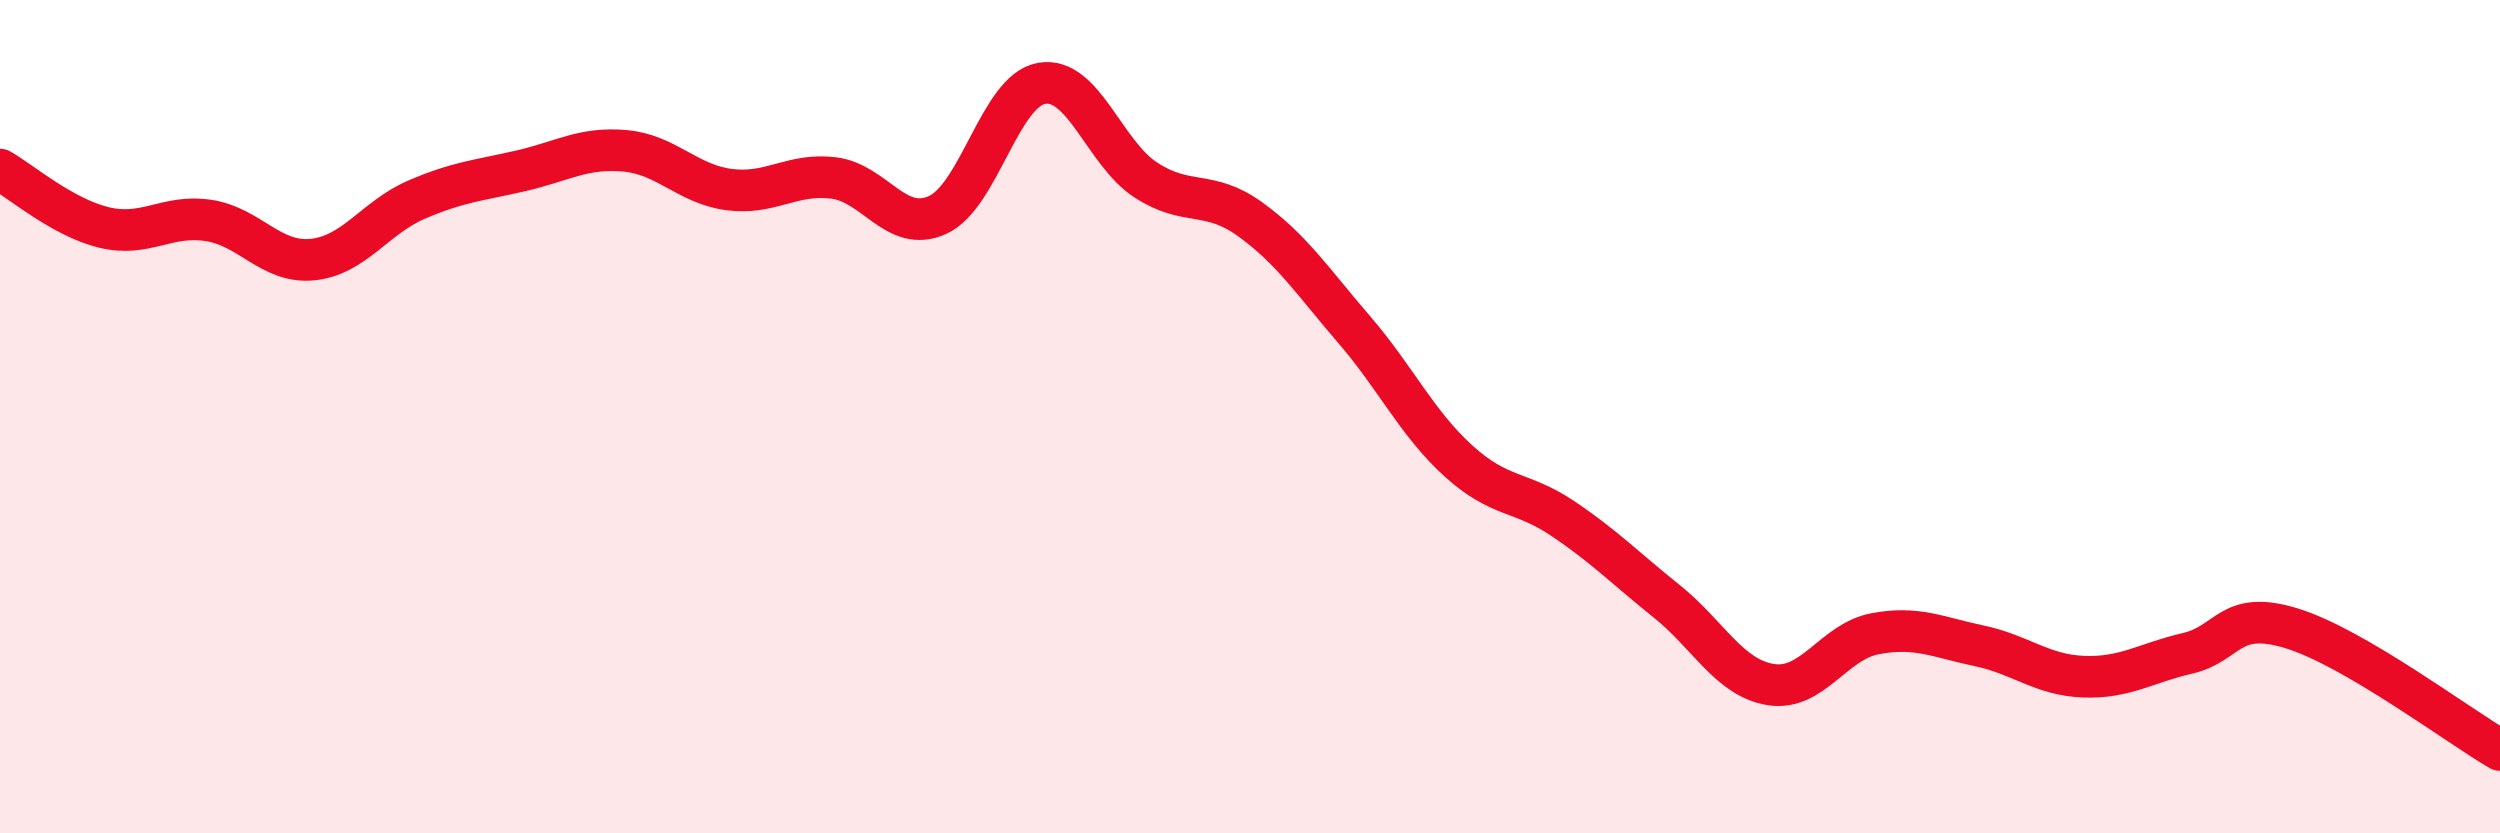 
    <svg width="60" height="20" viewBox="0 0 60 20" xmlns="http://www.w3.org/2000/svg">
      <path
        d="M 0,4.07 C 0.5,4.35 1.5,5.22 2.5,5.46 C 3.5,5.7 4,5.14 5,5.29 C 6,5.44 6.5,6.33 7.5,6.23 C 8.5,6.13 9,5.22 10,4.79 C 11,4.36 11.5,4.33 12.5,4.1 C 13.5,3.87 14,3.53 15,3.62 C 16,3.71 16.5,4.42 17.5,4.55 C 18.5,4.68 19,4.15 20,4.27 C 21,4.39 21.5,5.61 22.5,5.16 C 23.5,4.71 24,2.17 25,2 C 26,1.83 26.5,3.67 27.5,4.32 C 28.5,4.97 29,4.54 30,5.26 C 31,5.98 31.5,6.75 32.5,7.91 C 33.5,9.07 34,10.15 35,11.06 C 36,11.97 36.5,11.77 37.5,12.44 C 38.5,13.11 39,13.63 40,14.43 C 41,15.23 41.5,16.27 42.5,16.43 C 43.5,16.59 44,15.4 45,15.21 C 46,15.02 46.5,15.29 47.5,15.5 C 48.5,15.71 49,16.2 50,16.24 C 51,16.28 51.5,15.91 52.5,15.68 C 53.5,15.45 53.5,14.62 55,15.08 C 56.5,15.54 59,17.42 60,18L60 20L0 20Z"
        fill="#EB0A25"
        opacity="0.1"
        stroke-linecap="round"
        stroke-linejoin="round"
      />
      <path
        d="M 0,4.07 C 0.5,4.35 1.5,5.22 2.5,5.46 C 3.5,5.7 4,5.14 5,5.29 C 6,5.44 6.5,6.33 7.5,6.23 C 8.5,6.13 9,5.22 10,4.79 C 11,4.36 11.5,4.33 12.5,4.1 C 13.5,3.87 14,3.53 15,3.62 C 16,3.71 16.5,4.42 17.5,4.55 C 18.5,4.68 19,4.15 20,4.27 C 21,4.39 21.5,5.61 22.5,5.16 C 23.5,4.71 24,2.17 25,2 C 26,1.83 26.5,3.67 27.5,4.32 C 28.5,4.97 29,4.54 30,5.26 C 31,5.98 31.5,6.75 32.5,7.91 C 33.5,9.07 34,10.15 35,11.06 C 36,11.97 36.5,11.77 37.5,12.44 C 38.5,13.11 39,13.63 40,14.43 C 41,15.23 41.5,16.27 42.5,16.43 C 43.5,16.59 44,15.4 45,15.21 C 46,15.02 46.5,15.29 47.5,15.5 C 48.5,15.71 49,16.2 50,16.24 C 51,16.28 51.5,15.91 52.5,15.68 C 53.5,15.45 53.5,14.62 55,15.08 C 56.5,15.54 59,17.42 60,18"
        stroke="#EB0A25"
        stroke-width="1"
        fill="none"
        stroke-linecap="round"
        stroke-linejoin="round"
      />
    </svg>
  